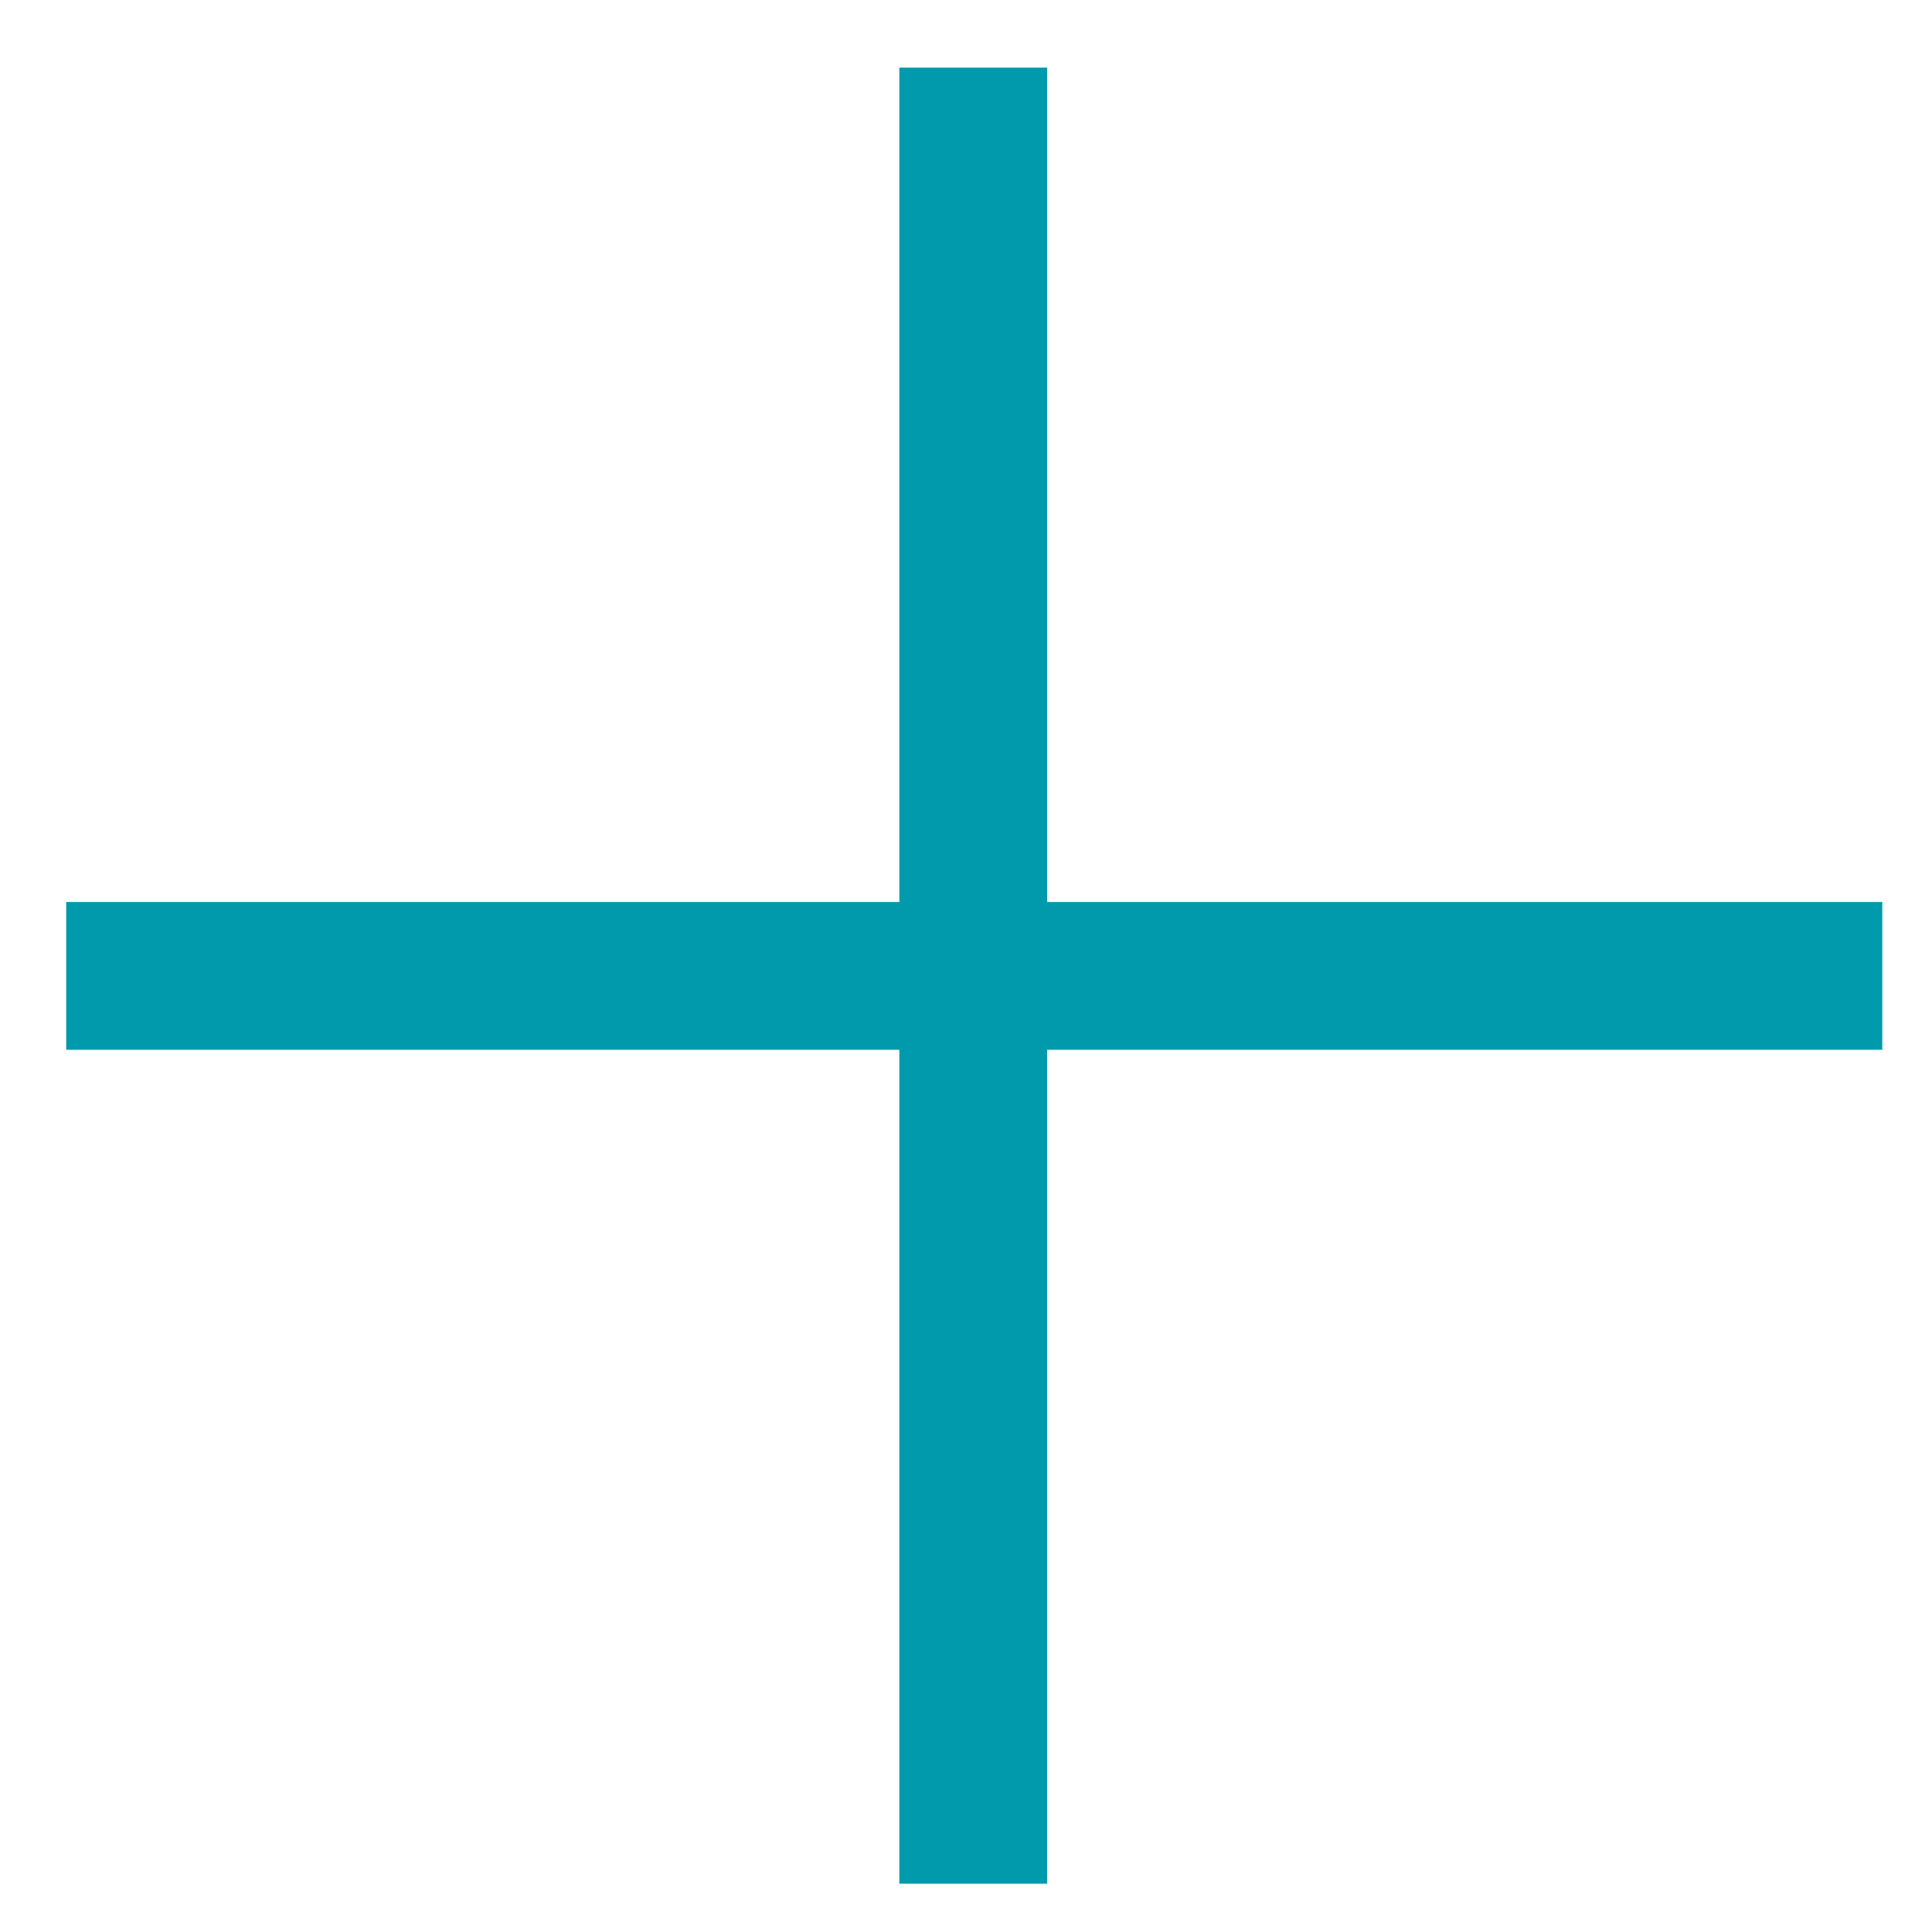 <?xml version="1.0" encoding="utf-8"?>
<!-- Generator: Adobe Illustrator 26.3.1, SVG Export Plug-In . SVG Version: 6.00 Build 0)  -->
<svg version="1.1" id="Calque_1" xmlns="http://www.w3.org/2000/svg" xmlns:xlink="http://www.w3.org/1999/xlink" x="0px" y="0px"
	 viewBox="0 0 200 200" style="enable-background:new 0 0 200 200;" xml:space="preserve">
<style type="text/css">
	.st0{fill:#A3BCC6;}
	.st1{fill:#BACED8;}
	.st2{fill:#91ACB5;}
	.st3{fill:#007F89;}
	.st4{fill:#009AAD;}
	.st5{fill:#57646C;}
	.st6{fill:#CADEE5;}
</style>
<g>
	<rect x="93.1" y="7" class="st4" width="15.3" height="188"/>
	
		<rect x="93.1" y="7" transform="matrix(6.123234e-17 -1 1 6.123234e-17 -0.147 201.774)" class="st4" width="15.3" height="188"/>
</g>
</svg>

